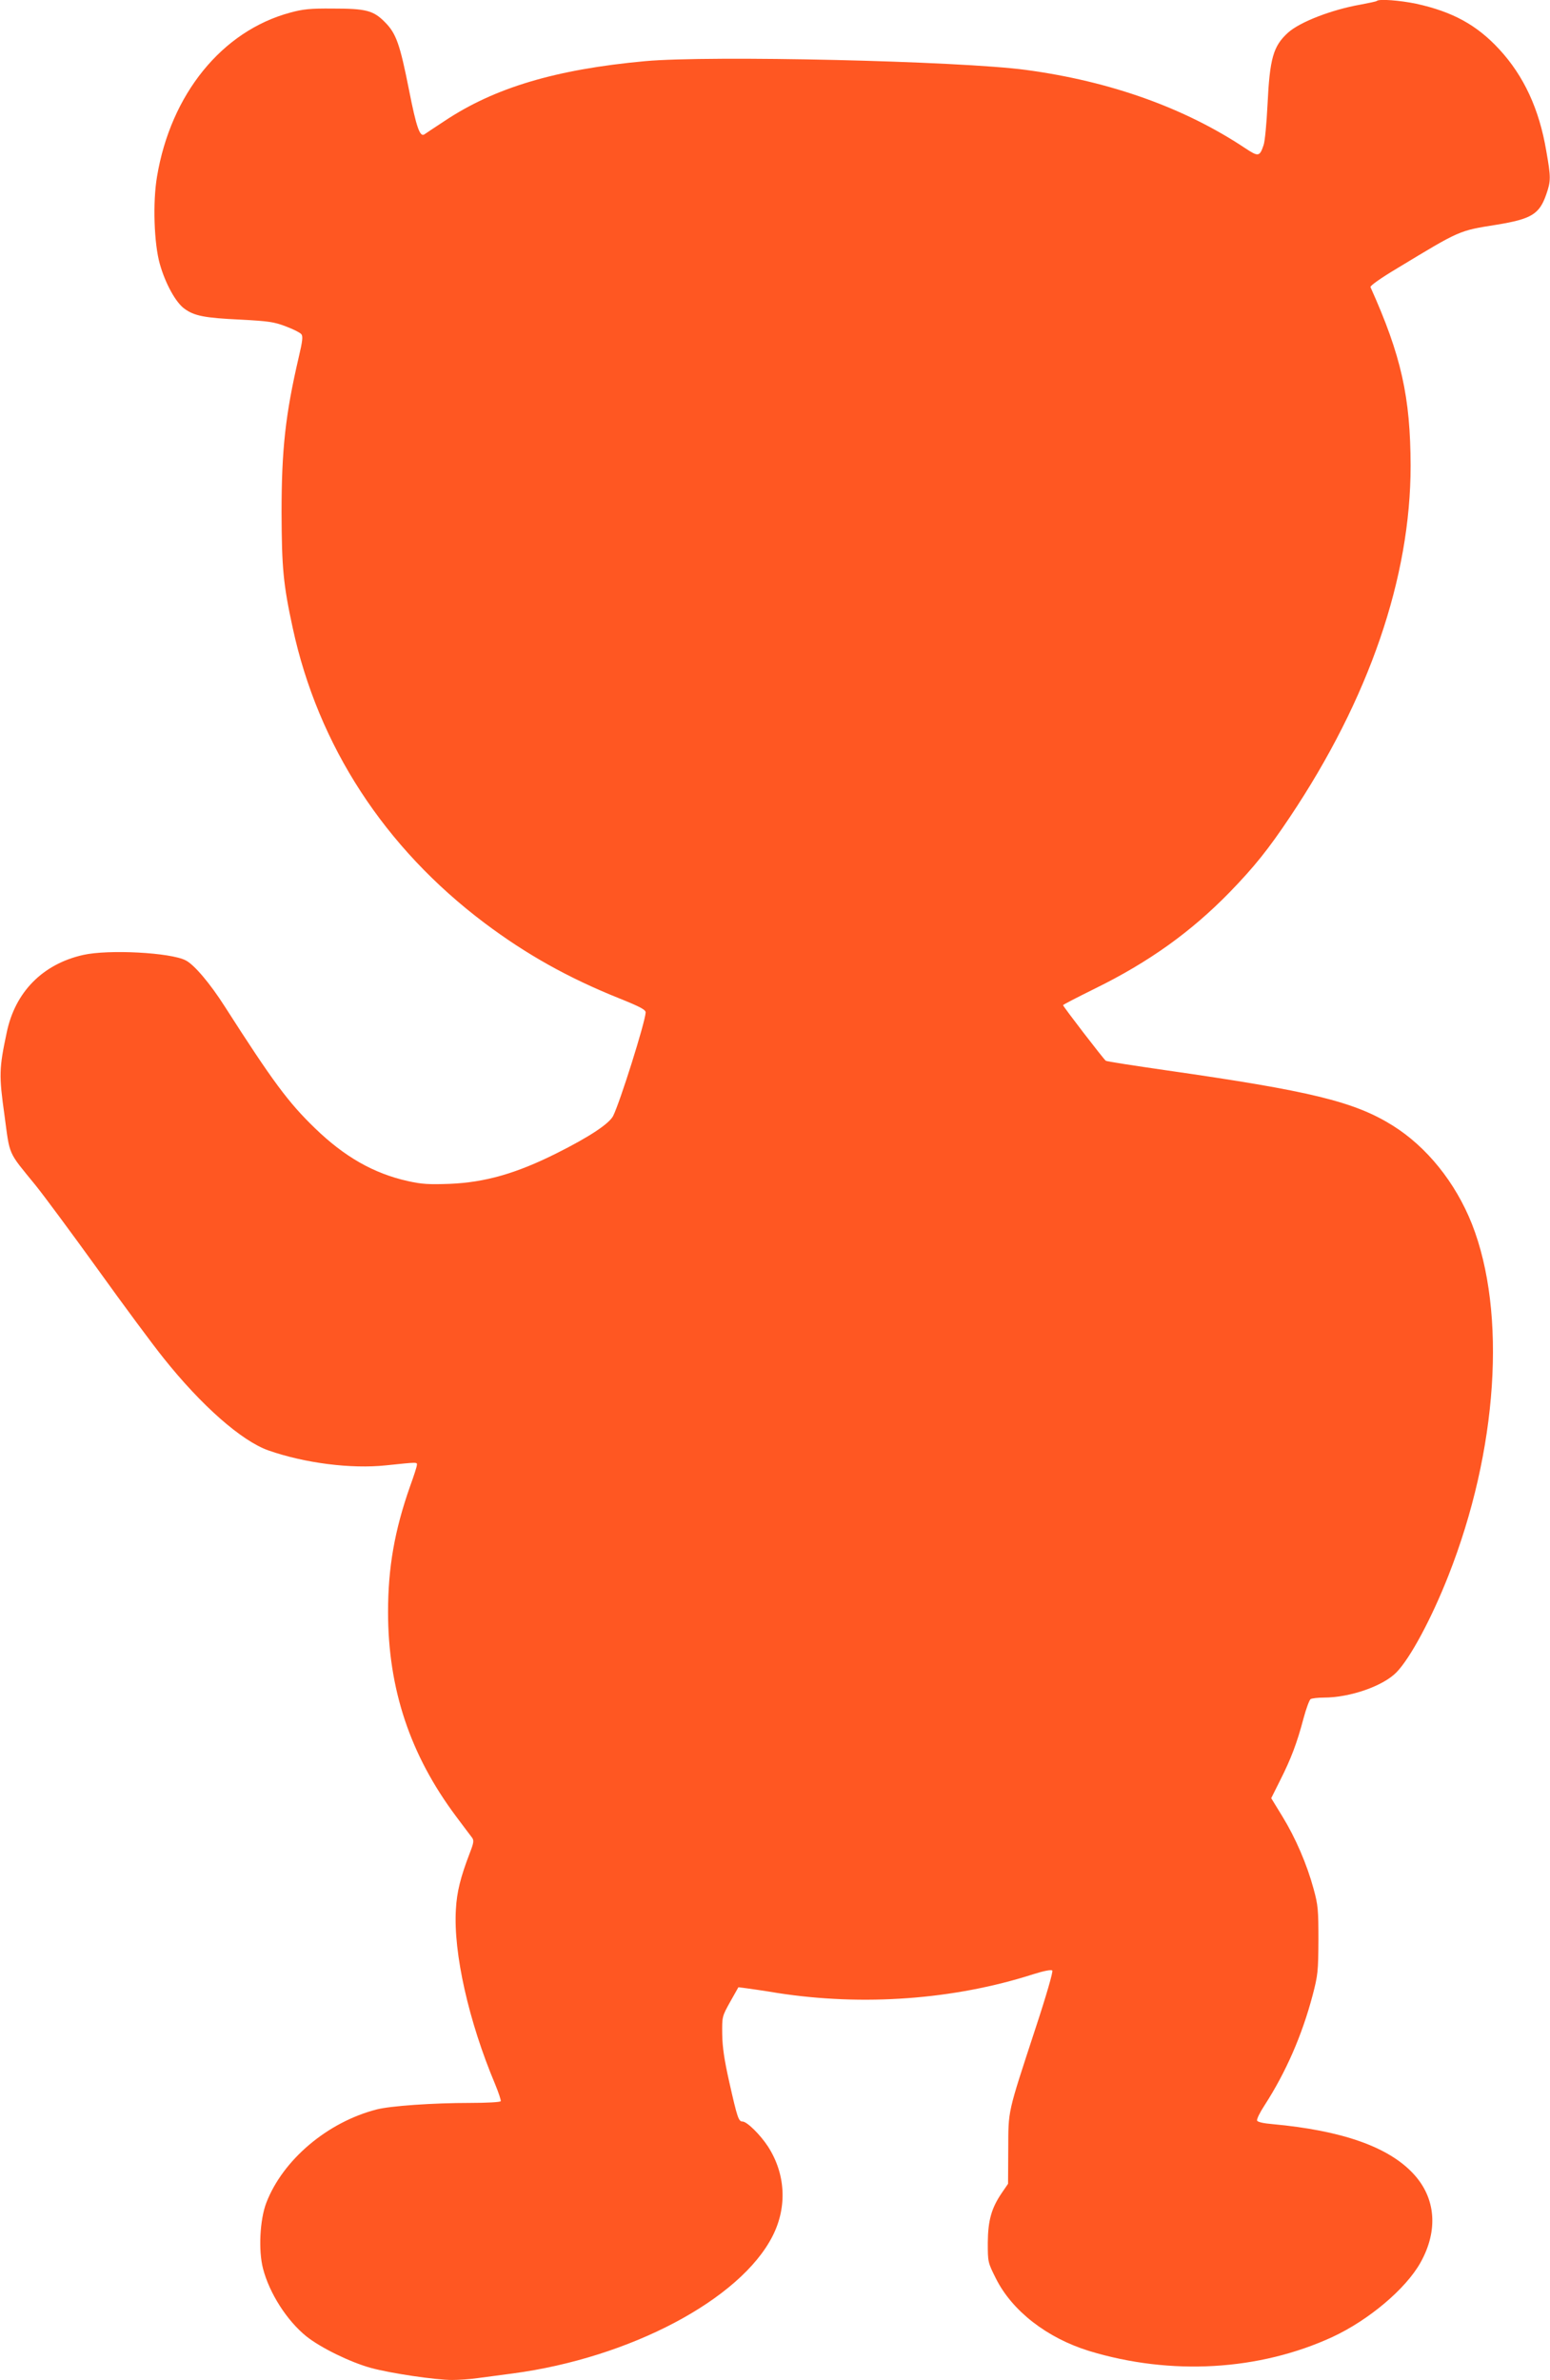 <?xml version="1.0" standalone="no"?>
<!DOCTYPE svg PUBLIC "-//W3C//DTD SVG 20010904//EN"
 "http://www.w3.org/TR/2001/REC-SVG-20010904/DTD/svg10.dtd">
<svg version="1.0" xmlns="http://www.w3.org/2000/svg"
 width="834pt" height="1280pt" viewBox="0 0 834 1280"
 preserveAspectRatio="xMidYMid meet">
<g transform="translate(0,1280) scale(0.1,-0.1)"
fill="#ff5722" stroke="none">
<path d="M7408 12795 c-2 -3 -42 -11 -89 -20 -153 -27 -325 -93 -389 -151 -79
-72 -98 -137 -110 -388 -5 -100 -14 -197 -21 -216 -21 -63 -28 -64 -99 -17
-326 217 -726 360 -1180 421 -357 48 -1701 79 -2050 47 -480 -44 -811 -143
-1080 -323 -52 -34 -100 -66 -107 -71 -24 -15 -43 40 -82 238 -49 247 -69 305
-130 366 -62 63 -102 73 -281 73 -120 1 -160 -3 -229 -22 -367 -99 -642 -439
-716 -881 -24 -140 -16 -362 15 -471 30 -106 86 -207 132 -240 53 -39 108 -50
303 -59 148 -8 179 -12 242 -36 40 -15 78 -34 84 -42 10 -11 7 -37 -14 -126
-71 -305 -92 -494 -92 -832 1 -299 9 -387 60 -622 137 -634 494 -1182 1032
-1587 225 -169 450 -295 724 -405 117 -47 144 -62 143 -77 -4 -57 -138 -482
-175 -556 -22 -42 -127 -112 -305 -201 -216 -108 -383 -156 -574 -164 -113 -4
-150 -2 -226 15 -184 41 -341 131 -499 284 -143 138 -227 251 -485 654 -79
124 -165 226 -211 249 -81 42 -414 60 -552 29 -217 -49 -366 -199 -411 -418
-41 -192 -42 -230 -12 -443 30 -223 16 -192 166 -376 47 -58 197 -261 335
-452 137 -191 297 -407 355 -479 204 -256 420 -446 565 -497 195 -68 443 -100
632 -80 173 18 168 18 166 1 0 -8 -17 -60 -37 -115 -83 -236 -118 -436 -118
-675 0 -414 119 -769 366 -1099 39 -52 77 -103 85 -113 12 -16 11 -27 -12 -86
-49 -128 -69 -207 -74 -302 -14 -234 69 -602 211 -939 19 -46 33 -88 30 -92
-3 -5 -76 -9 -162 -9 -203 0 -431 -16 -505 -35 -265 -68 -505 -271 -594 -502
-35 -91 -43 -256 -18 -353 34 -133 129 -281 233 -365 76 -61 235 -139 347
-170 105 -29 348 -65 438 -65 34 0 96 4 137 10 41 5 126 17 189 25 631 84
1225 398 1398 739 80 157 70 335 -25 482 -42 64 -113 134 -137 134 -21 0 -28
21 -71 212 -27 120 -37 188 -38 258 -1 94 -1 95 43 174 l44 78 41 -5 c22 -3
100 -14 171 -26 459 -71 947 -36 1374 101 57 18 97 26 103 20 5 -5 -30 -128
-91 -313 -152 -464 -145 -434 -146 -649 l-1 -185 -33 -48 c-56 -82 -75 -148
-76 -268 0 -105 0 -106 43 -192 87 -175 275 -321 502 -391 440 -134 916 -106
1309 75 196 91 395 259 474 400 97 173 83 349 -39 479 -135 145 -386 232 -757
266 -48 4 -80 11 -83 19 -3 7 15 44 40 82 115 178 202 377 259 593 28 107 30
127 31 295 0 164 -2 189 -26 276 -36 133 -97 274 -168 390 l-60 98 49 98 c57
113 90 199 125 332 14 52 31 98 38 103 7 4 39 8 71 8 141 0 319 62 391 136 74
76 188 288 279 519 266 674 315 1414 127 1892 -89 224 -243 415 -427 530 -207
129 -444 186 -1220 297 -172 25 -317 47 -323 51 -10 6 -230 292 -230 299 0 3
78 43 173 90 289 142 515 304 723 517 133 137 209 232 324 404 427 638 650
1289 650 1890 -1 370 -50 592 -216 961 -3 7 58 50 142 100 342 207 333 203
534 235 191 31 233 57 270 164 25 72 25 92 0 233 -38 226 -121 404 -253 547
-121 131 -251 202 -447 245 -87 18 -200 27 -212 15z"/>
</g>
</svg>
